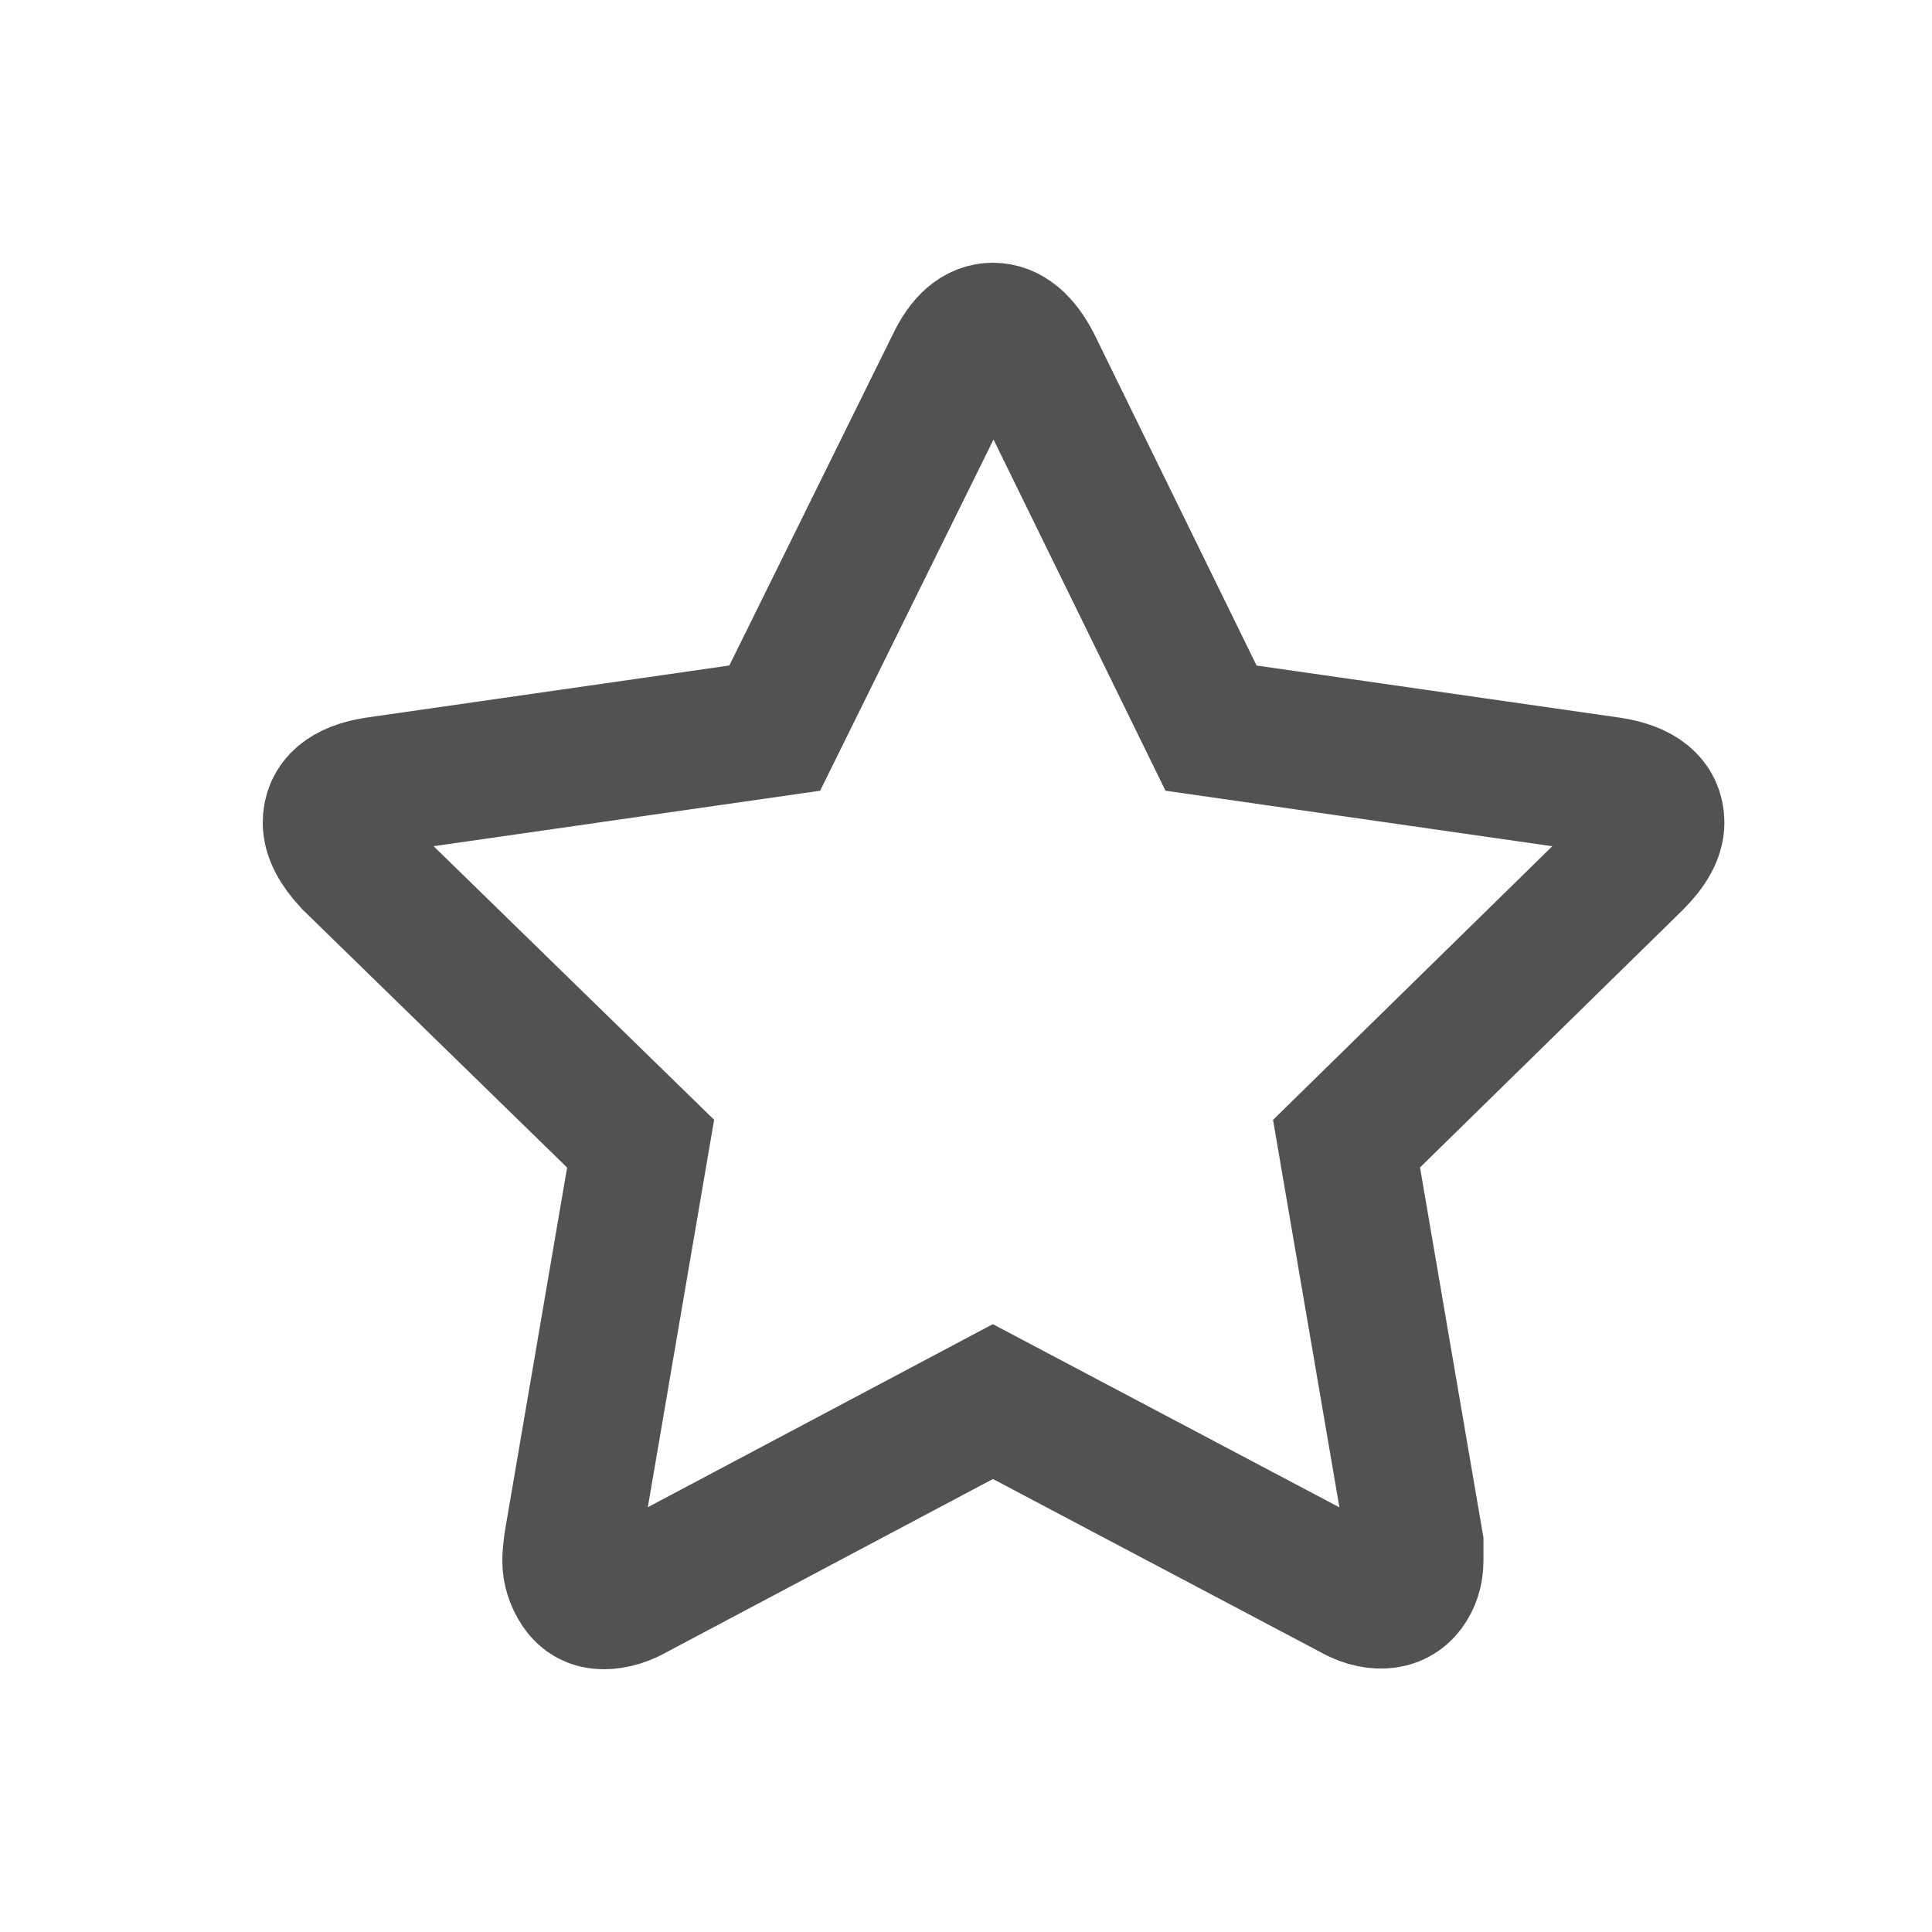 <svg width="24" height="24" viewBox="0 0 24 24" fill="none" xmlns="http://www.w3.org/2000/svg">
<path d="M20.571 10.22C20.571 10.362 20.483 10.523 20.306 10.7L16.727 14.207L17.578 19.174V19.387C17.578 19.518 17.542 19.631 17.471 19.726C17.4 19.82 17.303 19.871 17.179 19.877C17.055 19.883 16.922 19.844 16.78 19.761L12.334 17.411L7.905 19.761C7.764 19.844 7.628 19.886 7.498 19.886C7.368 19.886 7.268 19.832 7.197 19.726C7.126 19.619 7.09 19.506 7.09 19.387C7.09 19.34 7.096 19.269 7.108 19.174L7.958 14.207L4.362 10.7C4.197 10.523 4.114 10.362 4.114 10.22C4.114 9.971 4.297 9.816 4.663 9.757L9.624 9.045L11.856 4.524C11.986 4.251 12.145 4.114 12.334 4.114C12.523 4.114 12.688 4.251 12.83 4.524L15.044 9.045L20.005 9.757C20.382 9.816 20.571 9.971 20.571 10.22Z" stroke="#525252" stroke-width="1.7"/>
</svg>
